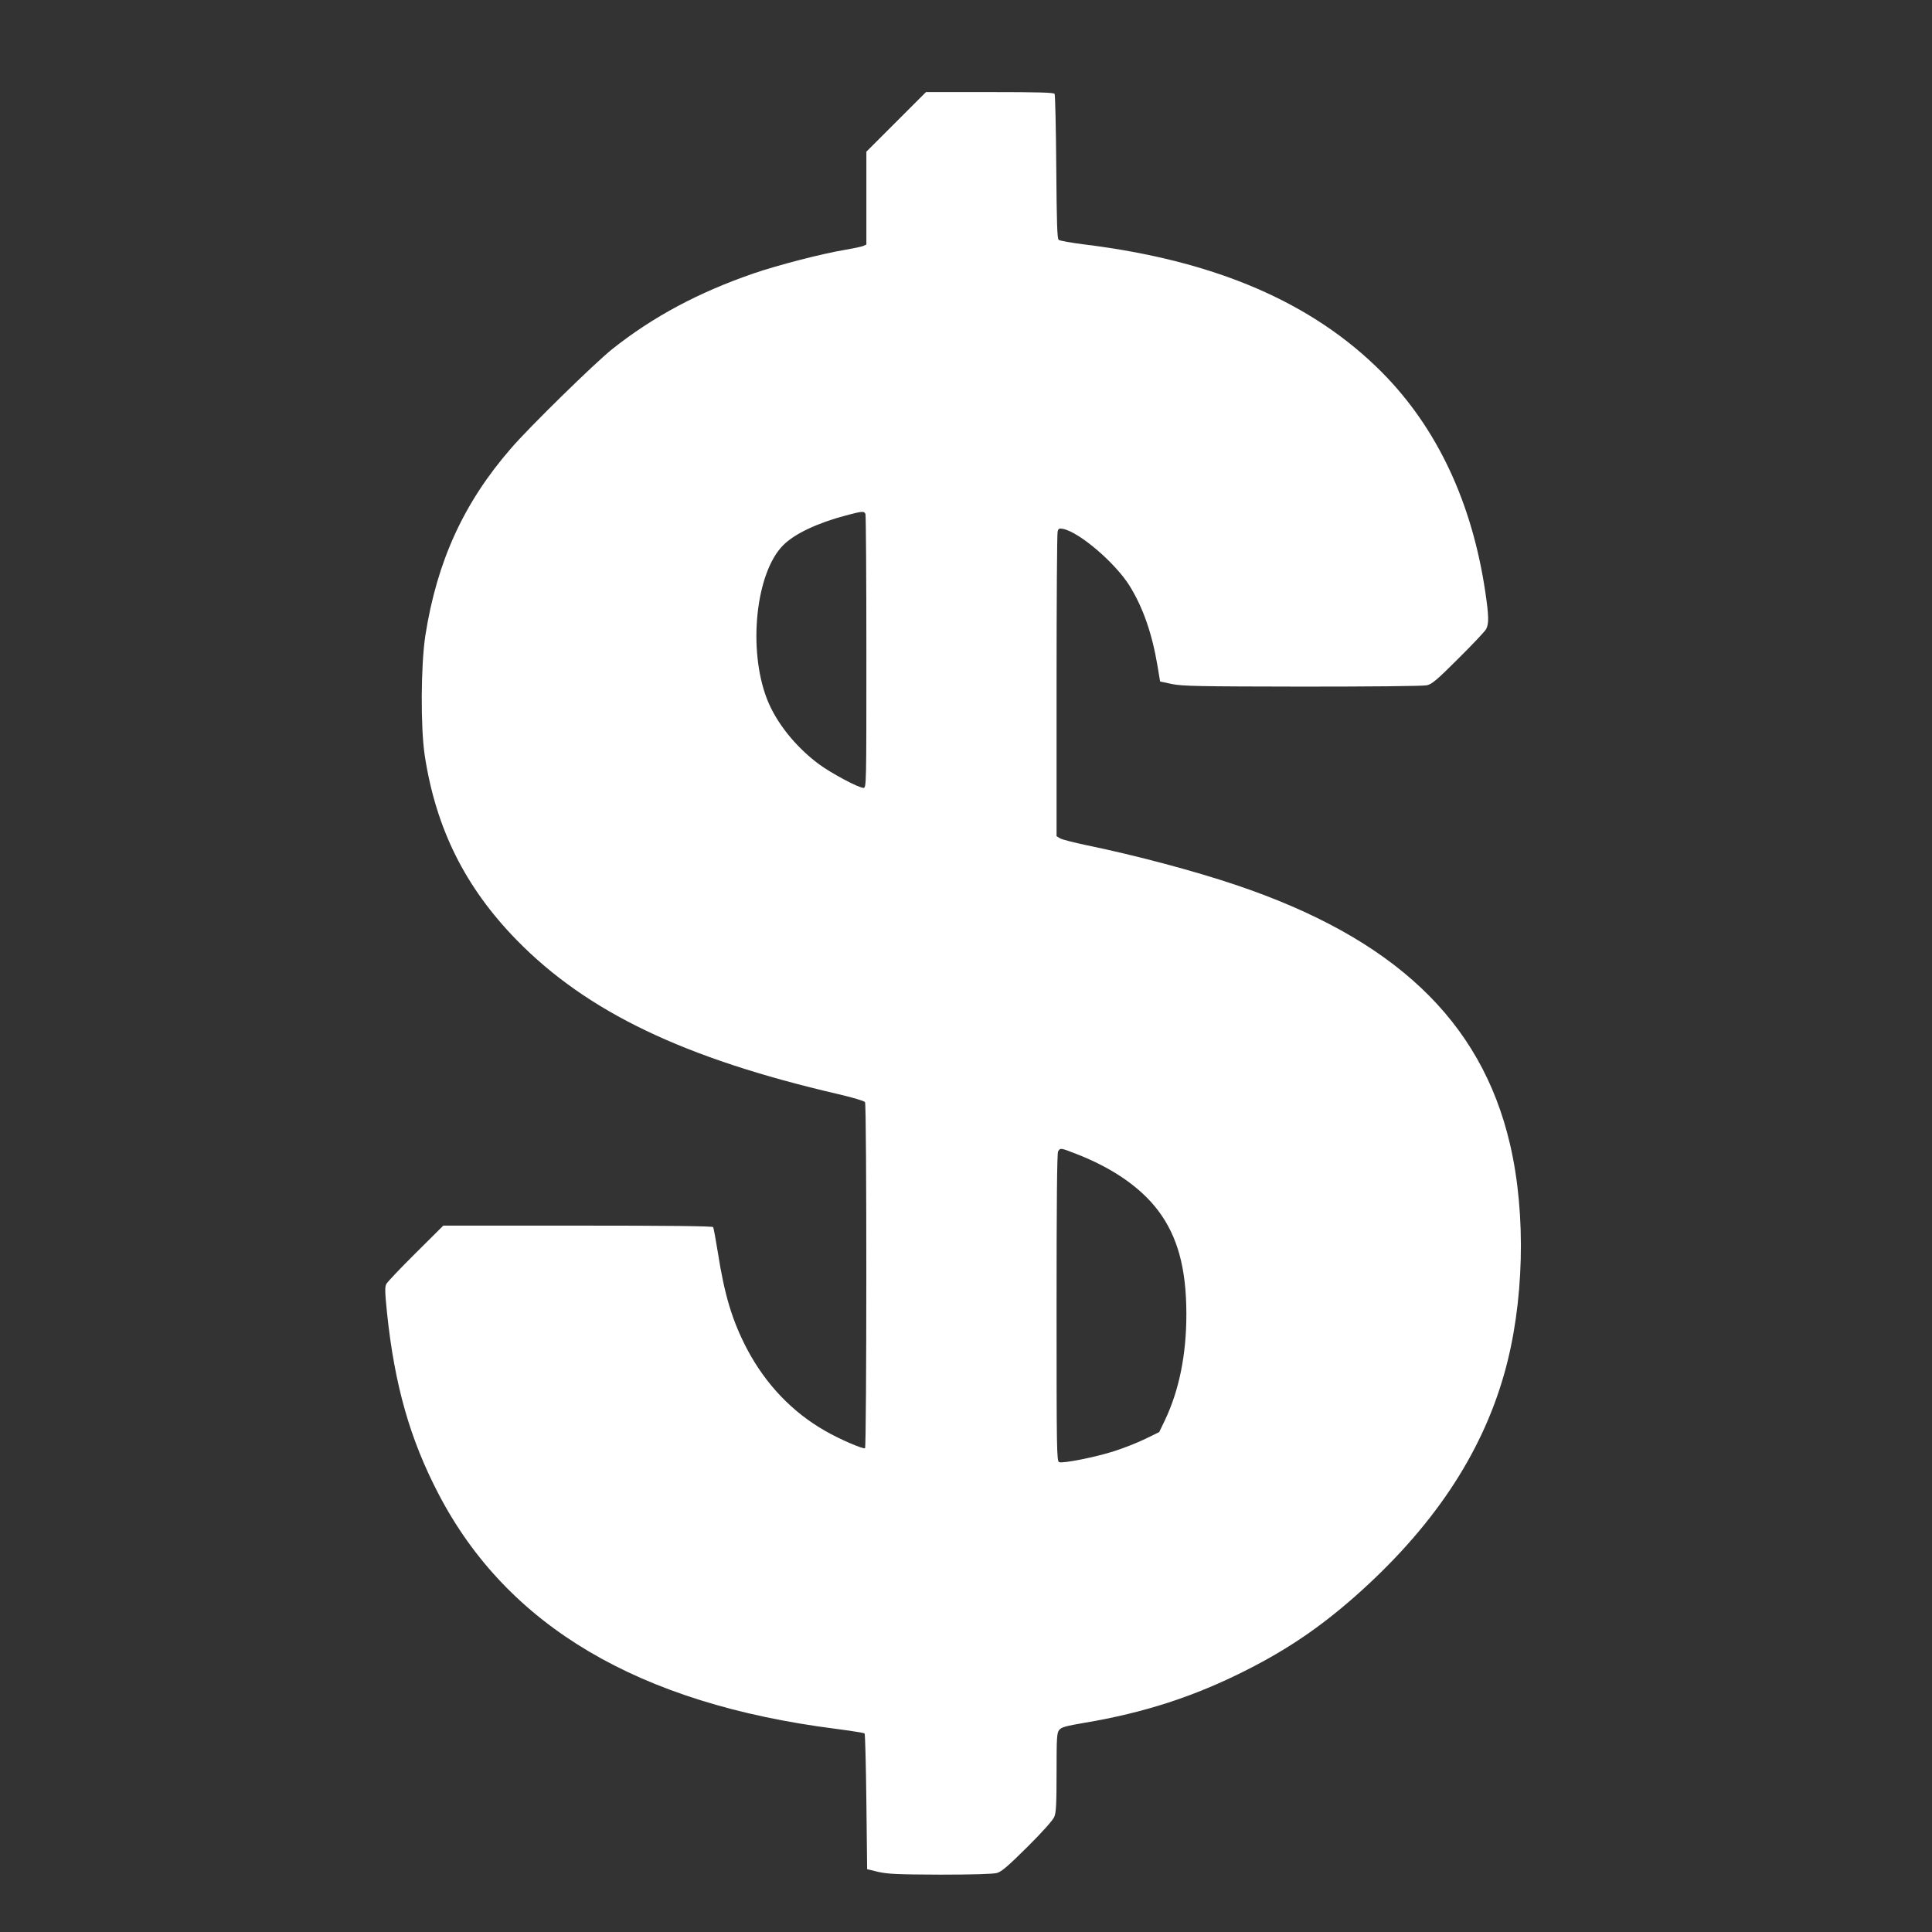 <?xml version="1.0" standalone="no"?>
<!DOCTYPE svg PUBLIC "-//W3C//DTD SVG 20010904//EN"
 "http://www.w3.org/TR/2001/REC-SVG-20010904/DTD/svg10.dtd">
<svg version="1.0" xmlns="http://www.w3.org/2000/svg"
 width="1280pt" height="1280pt" viewBox="0 0 1280 1280"
 preserveAspectRatio="xMidYMid meet">
<rect x="0" y="0" width="1280" height="1280" fill="#333333" stroke="none"/>
<g transform="translate(0,1280) scale(0.1,-0.1)"
fill="#ffffff" stroke="none">
<path d="M5937 11992 l-197 -197 0 -308 0 -307 -22 -10 c-13 -5 -66 -16 -118
-25 -157 -26 -448 -102 -606 -156 -368 -127 -667 -287 -938 -502 -115 -92
-547 -514 -670 -657 -314 -361 -491 -749 -568 -1241 -30 -196 -32 -610 -4
-794 74 -484 267 -873 610 -1224 465 -475 1107 -783 2130 -1020 93 -22 173
-45 177 -53 12 -18 11 -2285 0 -2293 -13 -7 -171 61 -264 115 -218 124 -394
309 -517 541 -99 189 -150 359 -194 641 -14 87 -28 162 -31 168 -4 7 -313 10
-897 10 l-891 0 -182 -181 c-101 -100 -188 -192 -195 -205 -11 -20 -10 -53 4
-191 50 -479 152 -838 342 -1202 456 -875 1326 -1389 2632 -1555 100 -13 186
-27 190 -30 4 -4 9 -208 12 -454 l5 -446 75 -18 c63 -14 127 -17 410 -18 214
0 349 4 375 11 31 9 73 45 202 173 100 99 168 176 178 199 12 29 15 85 15 296
0 232 2 261 18 280 14 18 44 26 167 47 398 67 730 175 1075 350 272 138 484
282 717 487 509 450 835 934 988 1472 133 465 148 1059 39 1525 -191 819 -771
1366 -1819 1718 -277 93 -656 194 -985 262 -85 18 -165 38 -177 46 l-23 14 0
998 c0 548 3 1008 7 1020 5 20 10 23 36 18 109 -22 348 -227 442 -379 89 -145
148 -315 184 -530 l17 -102 79 -17 c71 -14 170 -16 865 -17 438 0 802 3 824 9
33 7 69 38 208 177 93 92 176 180 184 195 19 36 18 87 -5 243 -88 596 -320
1090 -685 1458 -460 463 -1103 740 -1968 847 -89 11 -167 25 -174 31 -10 8
-13 111 -16 482 -2 260 -7 478 -11 485 -6 9 -104 12 -430 12 l-422 0 -198
-198z m-203 -2598 c3 -9 6 -420 6 -915 0 -878 0 -899 -19 -899 -33 0 -216 98
-298 159 -155 116 -282 276 -342 431 -127 329 -74 836 108 1018 76 76 224 146
415 197 109 29 122 30 130 9z m1394 -4238 c241 -93 427 -221 544 -375 130
-172 188 -384 188 -688 0 -266 -47 -501 -141 -700 l-39 -81 -92 -45 c-51 -25
-143 -61 -205 -81 -125 -40 -340 -83 -366 -73 -16 6 -17 81 -17 1022 0 682 3
1023 10 1036 14 25 16 25 118 -15z"/>
</g>
</svg>

